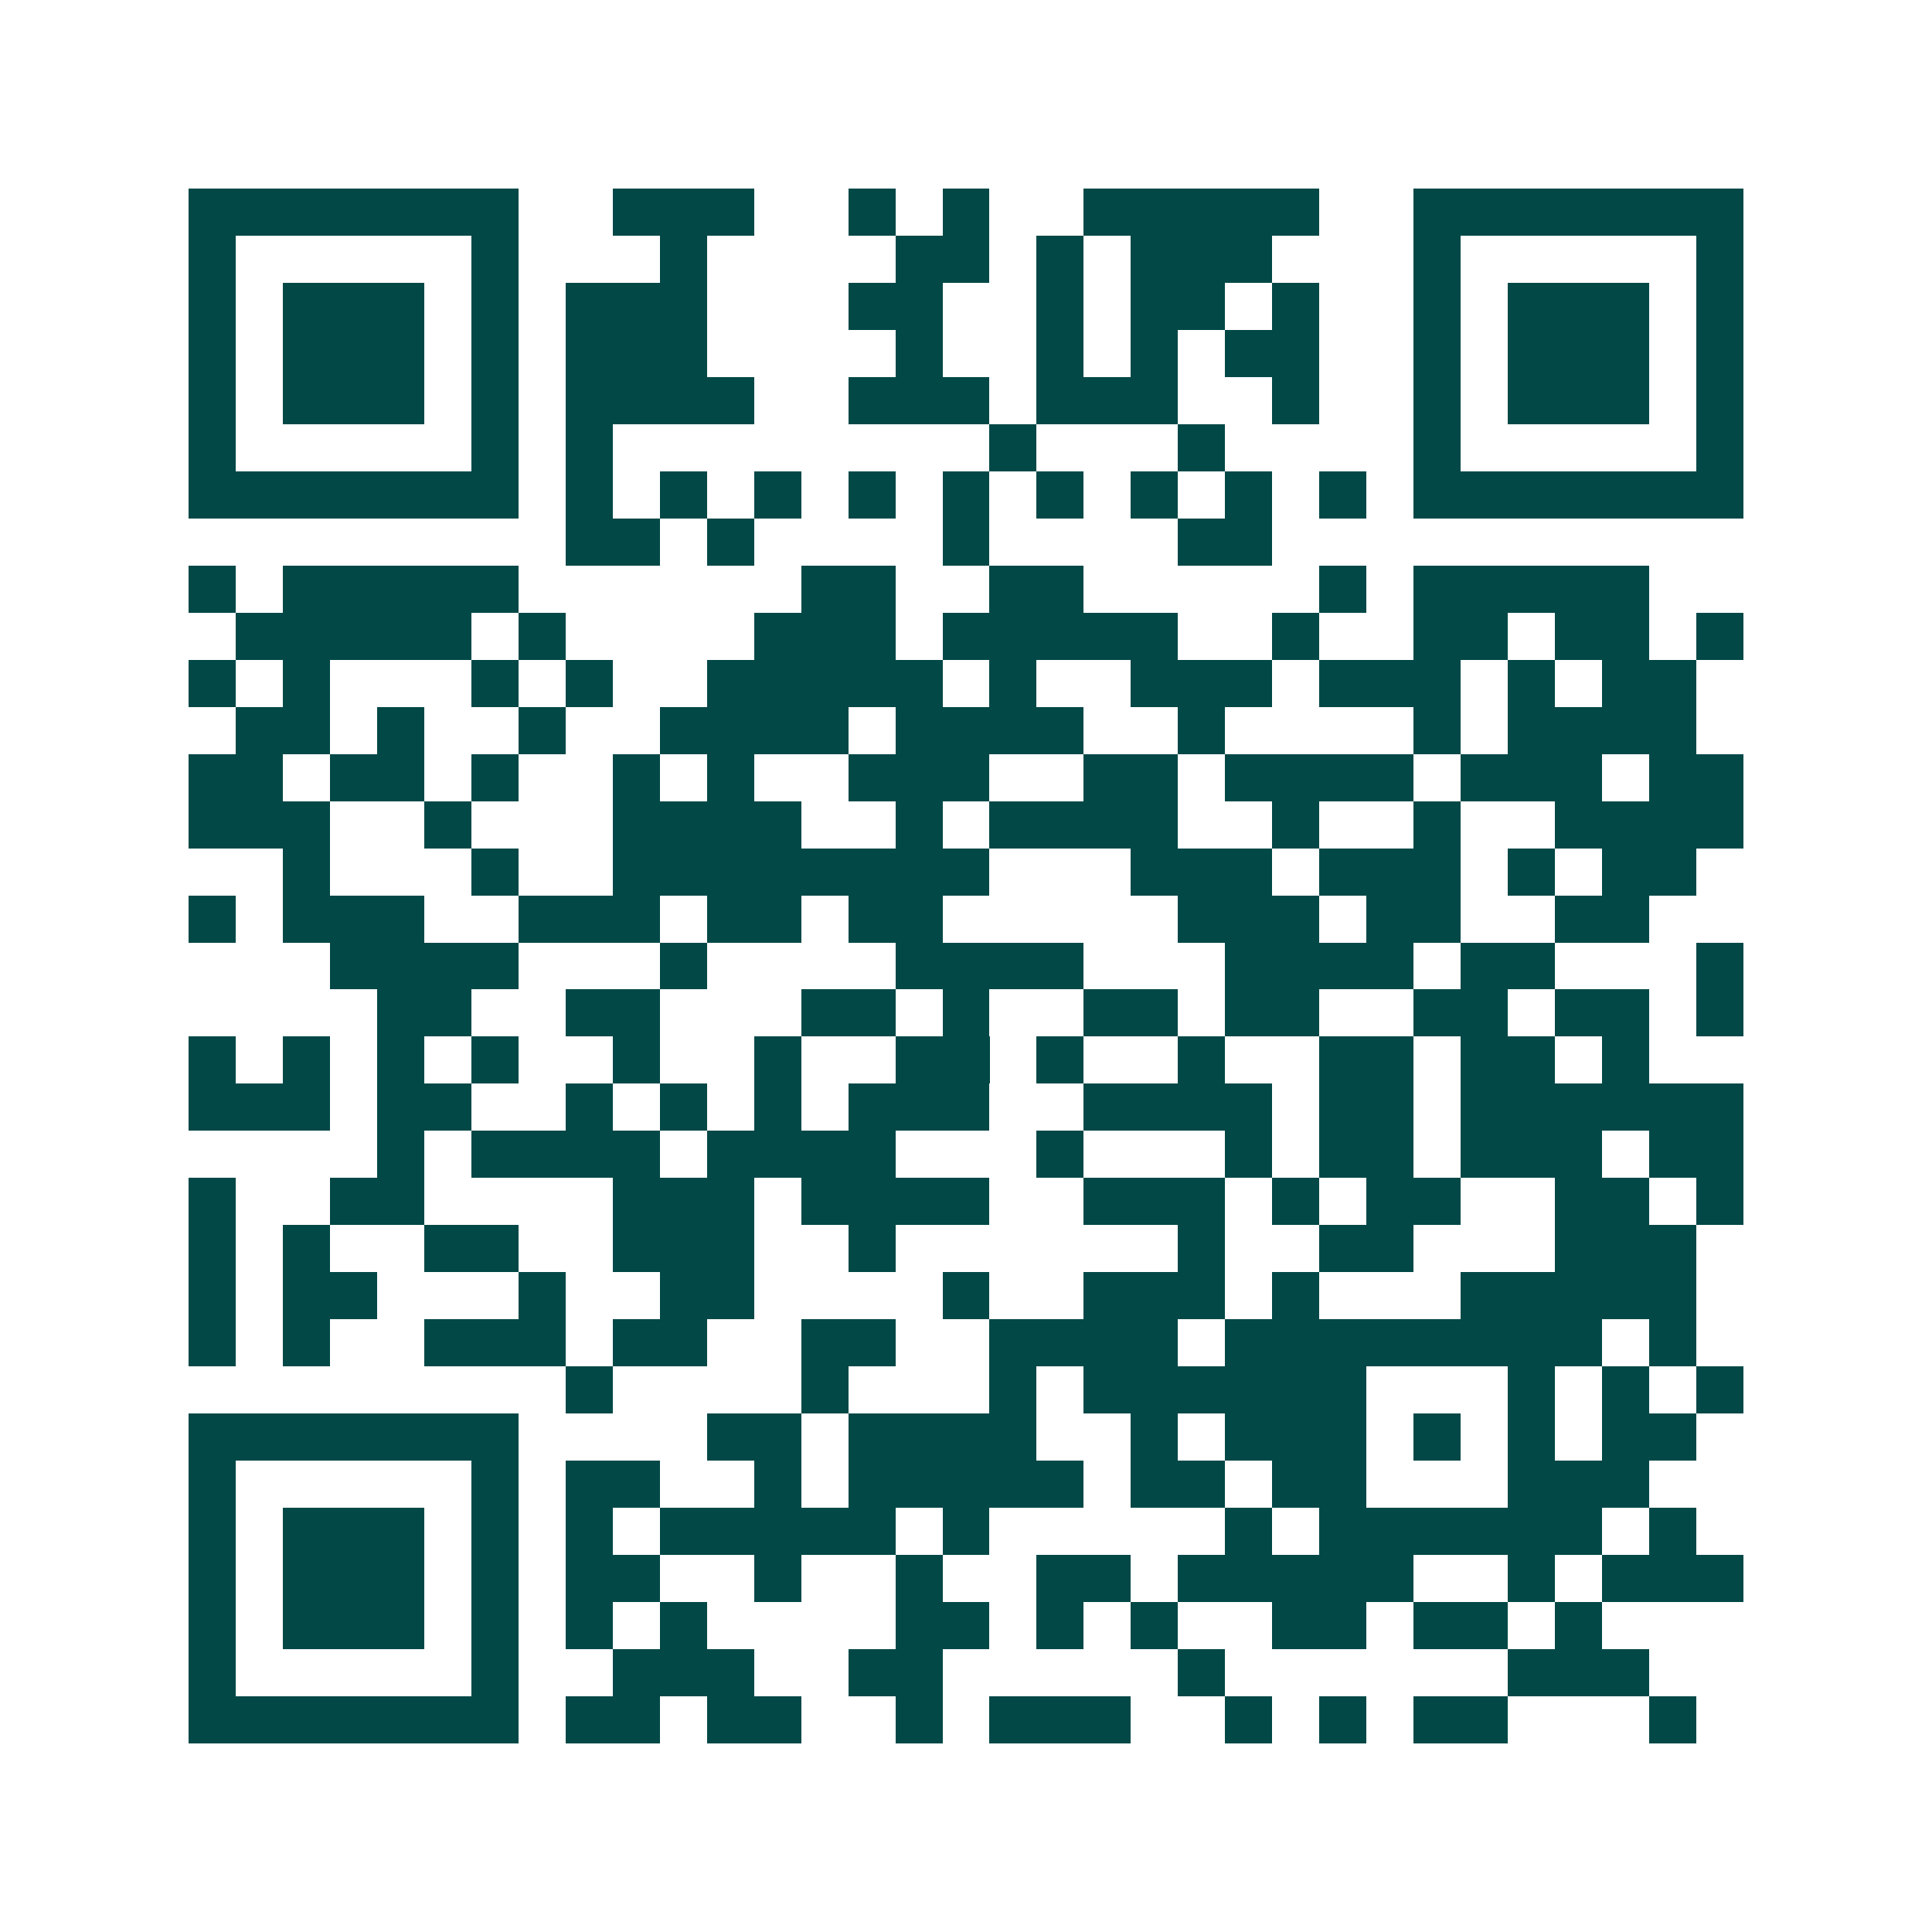 <svg xmlns="http://www.w3.org/2000/svg" width="200" height="200" viewBox="0 0 41 41" shape-rendering="crispEdges"><path fill="#ffffff" d="M0 0h41v41H0z"/><path stroke="#014847" d="M4 4.5h7m2 0h3m2 0h1m1 0h1m2 0h5m2 0h7M4 5.5h1m5 0h1m3 0h1m4 0h2m1 0h1m1 0h3m3 0h1m5 0h1M4 6.5h1m1 0h3m1 0h1m1 0h3m3 0h2m2 0h1m1 0h2m1 0h1m2 0h1m1 0h3m1 0h1M4 7.5h1m1 0h3m1 0h1m1 0h3m4 0h1m2 0h1m1 0h1m1 0h2m2 0h1m1 0h3m1 0h1M4 8.5h1m1 0h3m1 0h1m1 0h4m2 0h3m1 0h3m2 0h1m2 0h1m1 0h3m1 0h1M4 9.5h1m5 0h1m1 0h1m8 0h1m3 0h1m4 0h1m5 0h1M4 10.5h7m1 0h1m1 0h1m1 0h1m1 0h1m1 0h1m1 0h1m1 0h1m1 0h1m1 0h1m1 0h7M12 11.5h2m1 0h1m4 0h1m4 0h2M4 12.5h1m1 0h5m6 0h2m2 0h2m5 0h1m1 0h5M5 13.5h5m1 0h1m4 0h3m1 0h5m2 0h1m2 0h2m1 0h2m1 0h1M4 14.5h1m1 0h1m3 0h1m1 0h1m2 0h5m1 0h1m2 0h3m1 0h3m1 0h1m1 0h2M5 15.5h2m1 0h1m2 0h1m2 0h4m1 0h4m2 0h1m4 0h1m1 0h4M4 16.5h2m1 0h2m1 0h1m2 0h1m1 0h1m2 0h3m2 0h2m1 0h4m1 0h3m1 0h2M4 17.5h3m2 0h1m3 0h4m2 0h1m1 0h4m2 0h1m2 0h1m2 0h4M6 18.5h1m3 0h1m2 0h8m3 0h3m1 0h3m1 0h1m1 0h2M4 19.5h1m1 0h3m2 0h3m1 0h2m1 0h2m5 0h3m1 0h2m2 0h2M7 20.5h4m3 0h1m4 0h4m3 0h4m1 0h2m3 0h1M8 21.5h2m2 0h2m3 0h2m1 0h1m2 0h2m1 0h2m2 0h2m1 0h2m1 0h1M4 22.5h1m1 0h1m1 0h1m1 0h1m2 0h1m2 0h1m2 0h2m1 0h1m2 0h1m2 0h2m1 0h2m1 0h1M4 23.5h3m1 0h2m2 0h1m1 0h1m1 0h1m1 0h3m2 0h4m1 0h2m1 0h6M8 24.5h1m1 0h4m1 0h4m3 0h1m3 0h1m1 0h2m1 0h3m1 0h2M4 25.5h1m2 0h2m4 0h3m1 0h4m2 0h3m1 0h1m1 0h2m2 0h2m1 0h1M4 26.5h1m1 0h1m2 0h2m2 0h3m2 0h1m6 0h1m2 0h2m3 0h3M4 27.5h1m1 0h2m3 0h1m2 0h2m4 0h1m2 0h3m1 0h1m3 0h5M4 28.5h1m1 0h1m2 0h3m1 0h2m2 0h2m2 0h4m1 0h8m1 0h1M12 29.5h1m4 0h1m3 0h1m1 0h6m3 0h1m1 0h1m1 0h1M4 30.5h7m4 0h2m1 0h4m2 0h1m1 0h3m1 0h1m1 0h1m1 0h2M4 31.5h1m5 0h1m1 0h2m2 0h1m1 0h5m1 0h2m1 0h2m3 0h3M4 32.5h1m1 0h3m1 0h1m1 0h1m1 0h5m1 0h1m5 0h1m1 0h6m1 0h1M4 33.5h1m1 0h3m1 0h1m1 0h2m2 0h1m2 0h1m2 0h2m1 0h5m2 0h1m1 0h3M4 34.5h1m1 0h3m1 0h1m1 0h1m1 0h1m4 0h2m1 0h1m1 0h1m2 0h2m1 0h2m1 0h1M4 35.5h1m5 0h1m2 0h3m2 0h2m5 0h1m6 0h3M4 36.5h7m1 0h2m1 0h2m2 0h1m1 0h3m2 0h1m1 0h1m1 0h2m3 0h1"/></svg>
